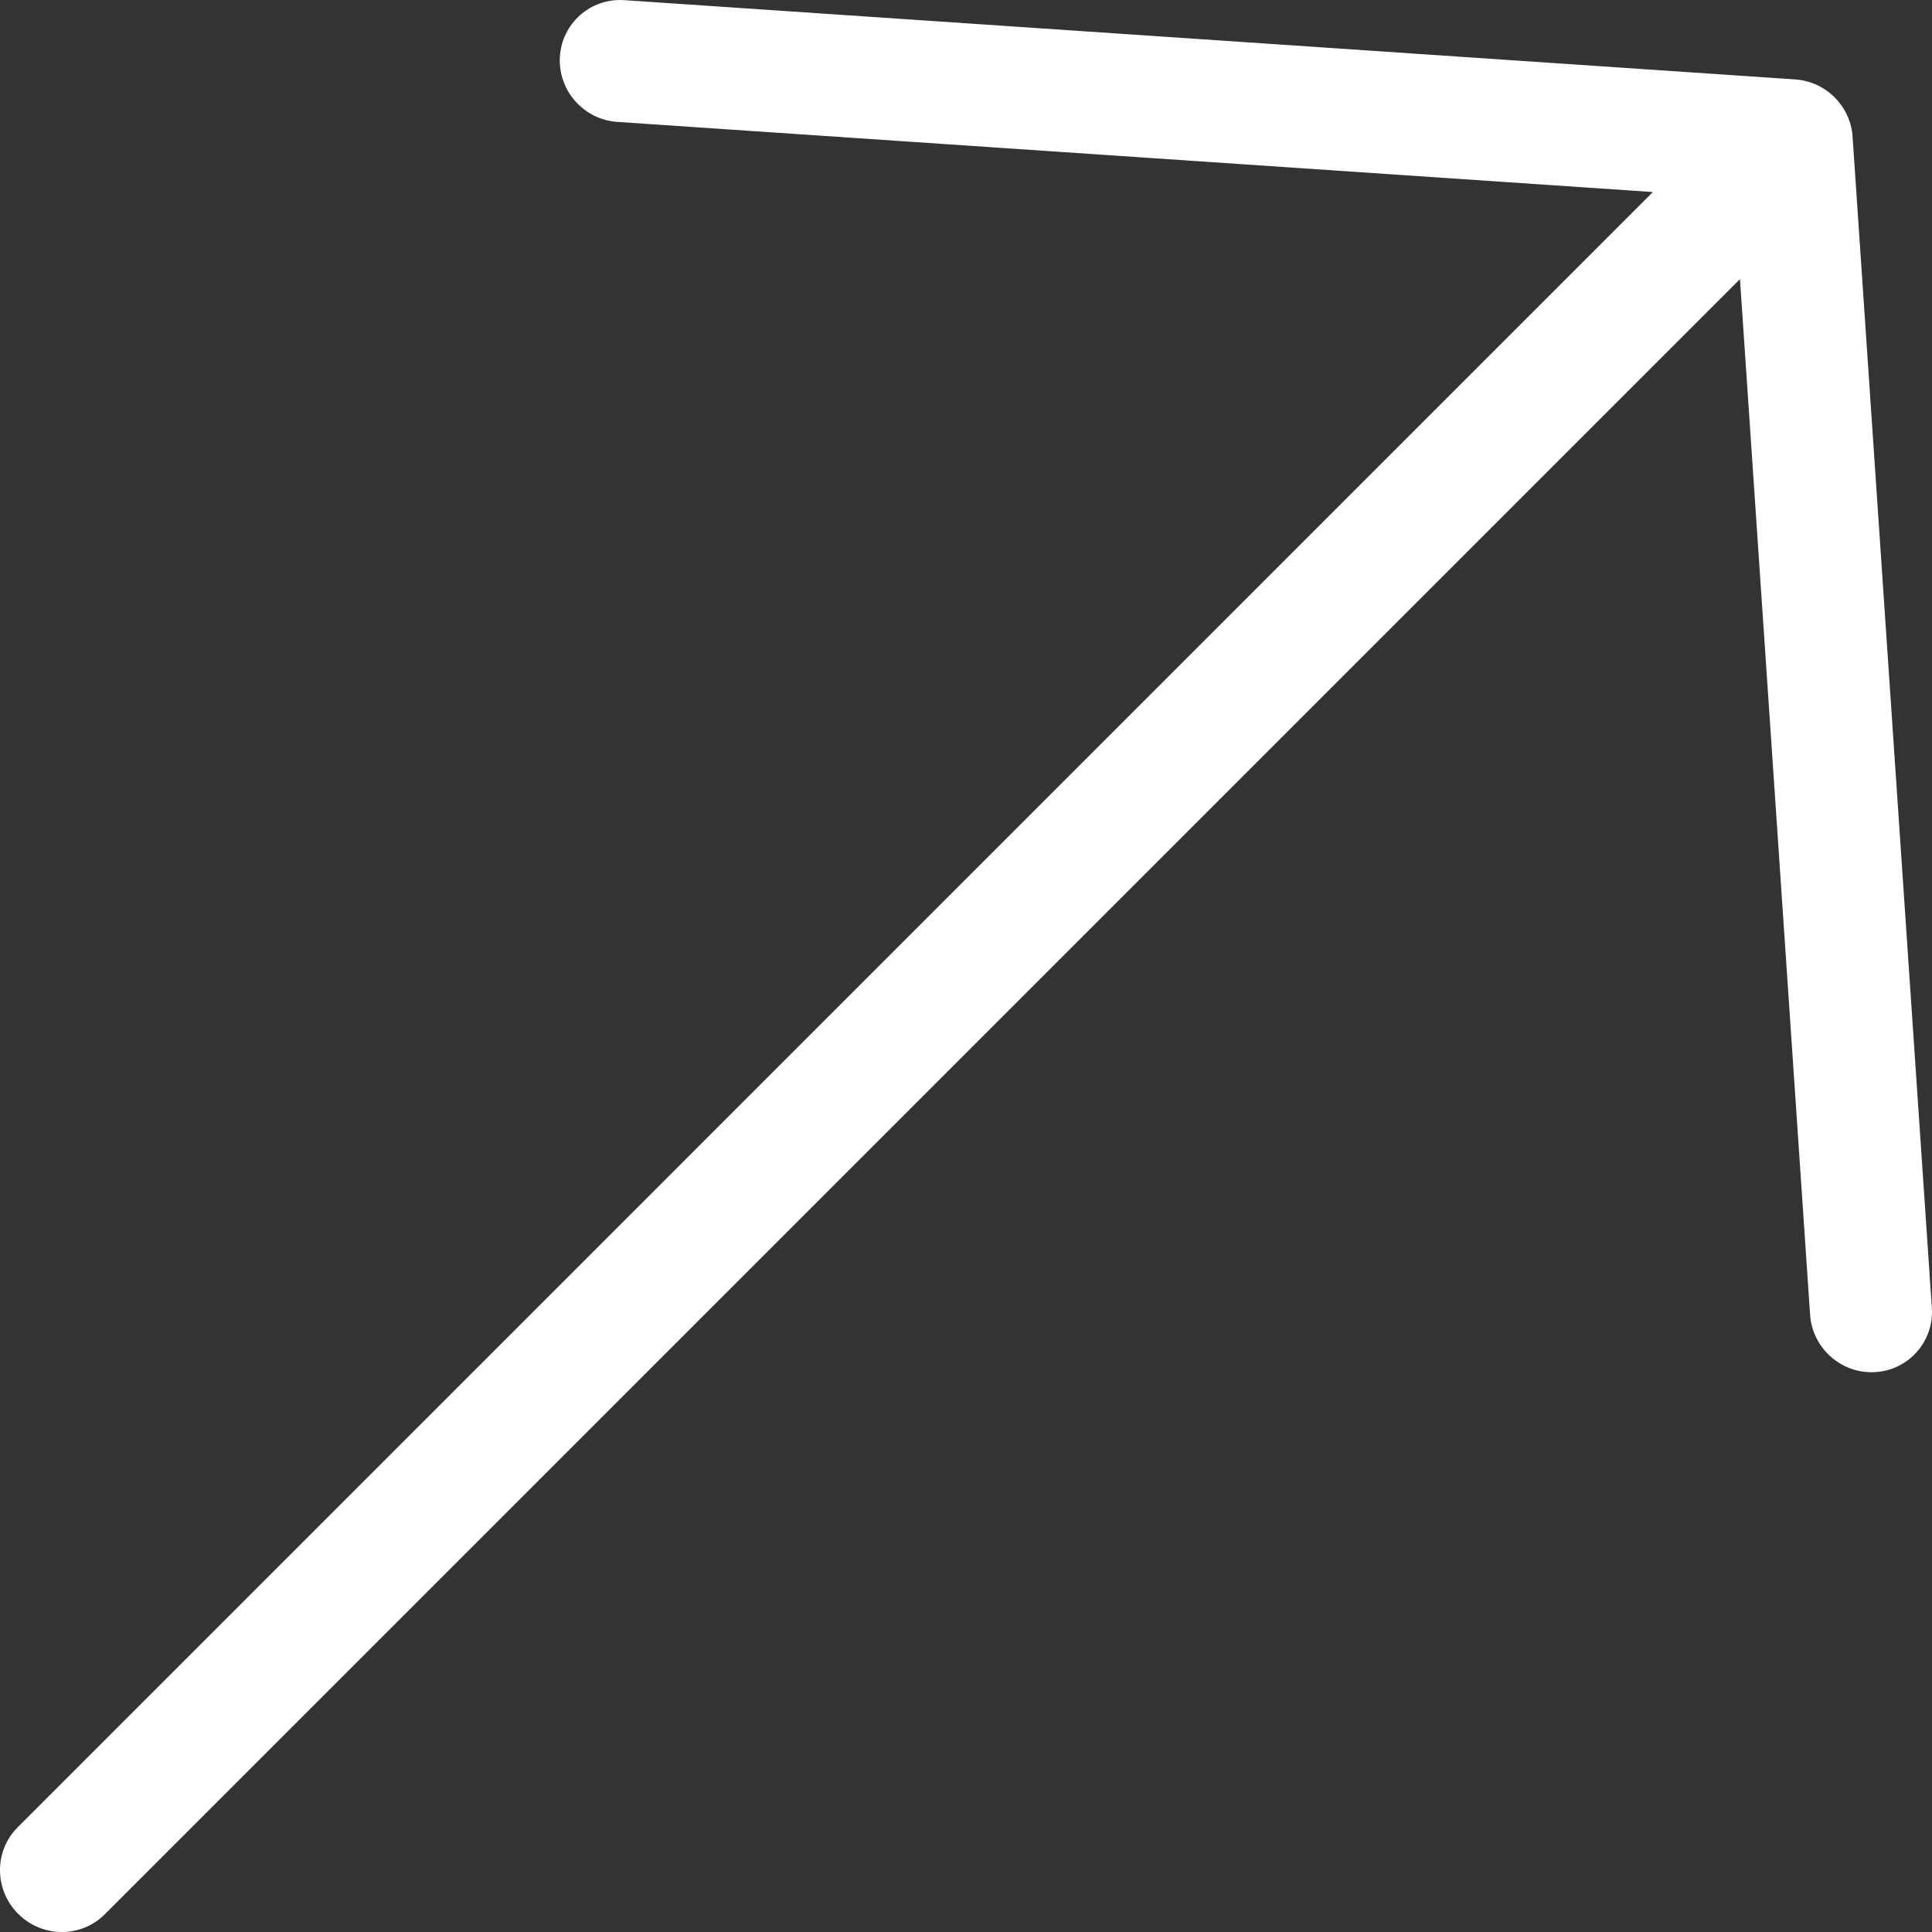 <svg width="215" height="215" viewBox="0 0 215 215" fill="none" xmlns="http://www.w3.org/2000/svg">
<rect x="0" y="0" width="215" height="215" fill="#333333" stroke="none"/>
<g clip-path="url(#clip0_882_191)">
<path d="M69.468 0.017C65.722 -0.235 62.514 2.599 62.304 6.341C62.094 10.082 64.962 13.32 68.704 13.567L183.938 21.37L1.974 203.339C-0.676 205.984 -0.655 210.305 2.02 212.98C4.699 215.655 9.016 215.676 11.661 213.03L193.63 31.061L201.432 146.296C201.68 150.038 204.918 152.906 208.659 152.696C212.401 152.486 215.235 149.278 214.983 145.536L206.173 15.377C206.026 11.934 203.284 9.074 199.77 8.839L69.468 0.017Z" fill="white"/>
</g>
<defs>
<clipPath id="clip0_882_191">
<rect width="215" height="215" fill="white"/>
</clipPath>
</defs>
</svg>

